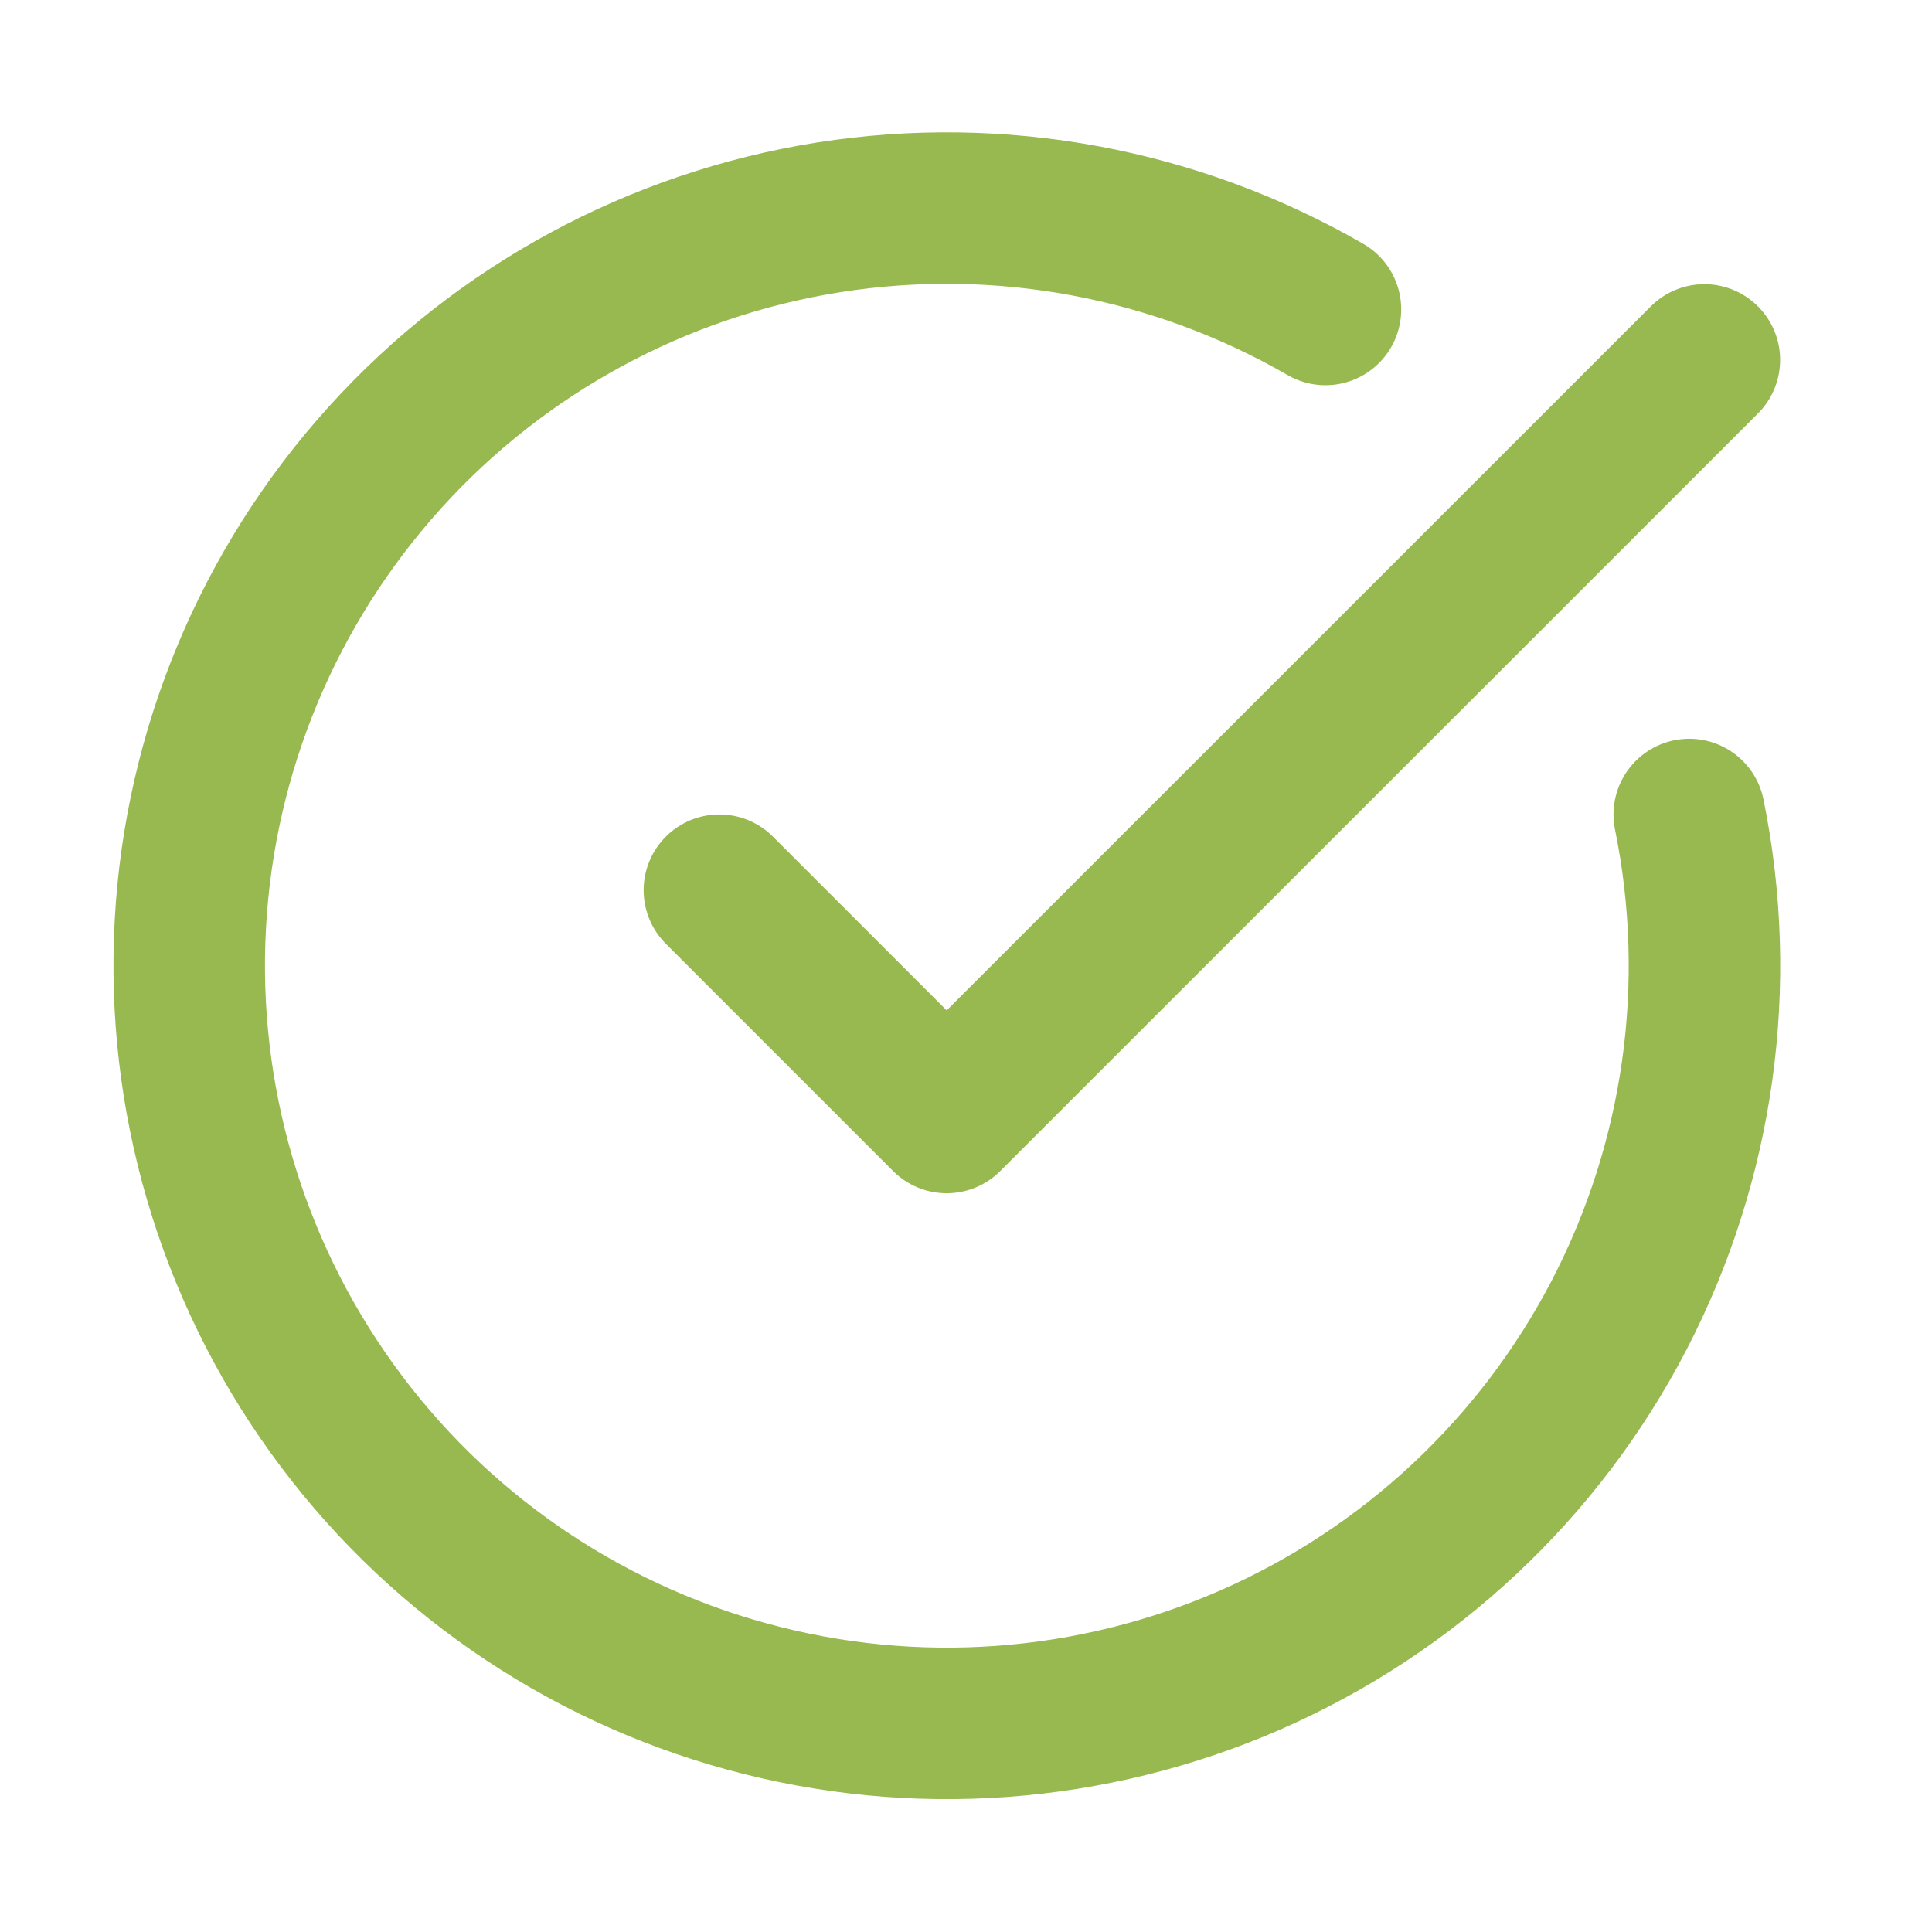 <svg width="17" height="17" viewBox="0 0 17 17" fill="none" xmlns="http://www.w3.org/2000/svg">
<path d="M14.864 7.167C15.168 8.661 14.951 10.214 14.249 11.568C13.547 12.921 12.402 13.993 11.005 14.605C9.608 15.216 8.044 15.331 6.573 14.928C5.102 14.526 3.813 13.632 2.922 12.394C2.031 11.157 1.591 9.651 1.675 8.129C1.759 6.606 2.363 5.159 3.386 4.027C4.408 2.896 5.788 2.15 7.294 1.912C8.8 1.675 10.342 1.961 11.663 2.723" stroke="#97B94F" stroke-width="1.333" stroke-linecap="round" stroke-linejoin="round"/>
<path d="M6.33 7.833L8.33 9.833L14.997 3.167" stroke="#97B94F" stroke-width="1.333" stroke-linecap="round" stroke-linejoin="round"/>
</svg>
